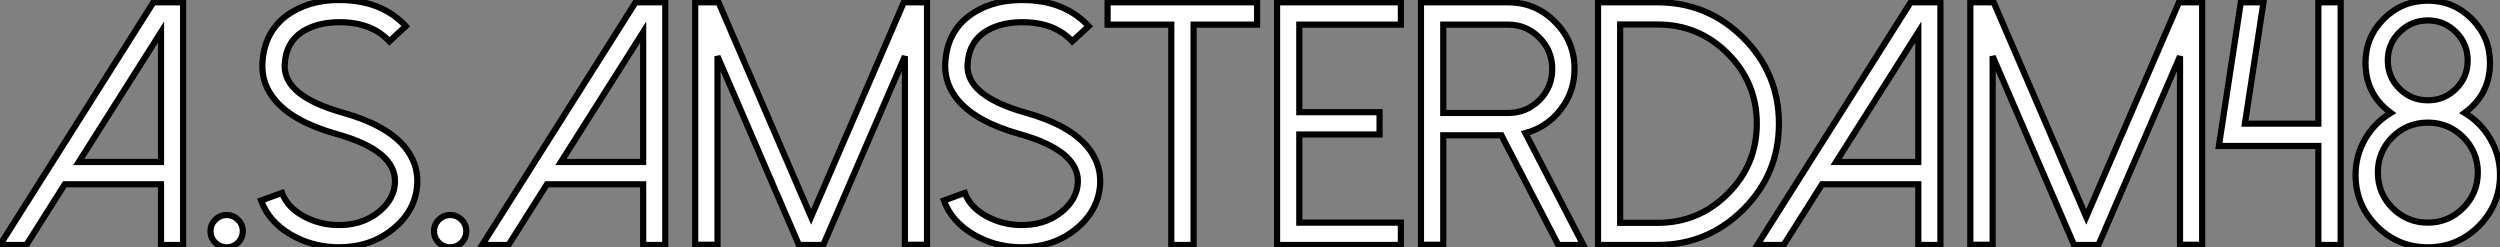 <?xml version="1.0" standalone="no"?>
<svg xmlns="http://www.w3.org/2000/svg" viewBox="-0.004 5.641 404.64 40.026"><rect x="-0.004" y="5.641" width="404.64" height="40.026" fill="#808080" stroke="none"/><path d="M29.80-39.27L24.99-39.27L0.16 0L4.43 0L10.64-9.82L26.22-9.82L26.22 0L29.80 0L29.80-39.27ZM12.91-13.43L26.22-34.45L26.22-13.43L12.91-13.43ZM36.86-4.84Q35.77-4.84 35-4.07L35-4.07Q34.23-3.31 34.23-2.24L34.23-2.24Q34.23-1.15 35-0.38L35-0.38Q35.77 0.38 36.86 0.38L36.86 0.38Q37.93 0.38 38.69-0.38L38.69-0.38Q39.46-1.15 39.46-2.24L39.46-2.24Q39.46-3.31 38.69-4.07L38.69-4.07Q37.93-4.84 36.86-4.84L36.86-4.84ZM54.99 0.38Q54.63 0.38 54.28 0.36L54.28 0.36Q50.48 0.19 47.30-1.64L47.30-1.64Q43.70-3.72 42.41-7.19L42.41-7.19L45.80-8.42Q46.68-6.07 49.36-4.62L49.36-4.62Q51.71-3.36 54.44-3.23L54.44-3.23Q58.63-3.06 61.44-5.33L61.44-5.33Q63.96-7.36 64.09-10.09L64.09-10.09Q64.31-15.23 54.69-17.94L54.69-17.94Q47.74-19.88 44.76-23.35L44.76-23.35Q42.49-26.00 42.63-29.31L42.63-29.31Q42.88-34.92 47.39-37.68L47.39-37.68Q50.97-39.87 56.05-39.62L56.05-39.62Q62.18-39.35 65.84-35.41L65.84-35.41L63.19-32.95Q60.54-35.82 55.89-36.04L55.89-36.04Q51.90-36.20 49.27-34.62L49.27-34.62Q46.40-32.84 46.24-29.15L46.24-29.15Q46.02-24.12 55.64-21.41L55.64-21.41Q62.59-19.47 65.57-15.97L65.57-15.97Q67.84-13.29 67.70-9.95L67.70-9.95Q67.48-5.55 63.71-2.52L63.71-2.52Q60.10 0.38 54.99 0.38L54.99 0.38ZM73.04-4.84Q71.94-4.84 71.18-4.07L71.18-4.07Q70.41-3.31 70.41-2.24L70.41-2.24Q70.41-1.15 71.18-0.38L71.18-0.38Q71.94 0.38 73.04 0.38L73.04 0.38Q74.10 0.38 74.87-0.38L74.87-0.38Q75.63-1.15 75.63-2.24L75.63-2.24Q75.63-3.31 74.87-4.07L74.87-4.07Q74.10-4.84 73.04-4.84L73.04-4.84ZM107.84-39.27L103.03-39.27L78.20 0L82.47 0L88.68-9.82L104.26-9.82L104.26 0L107.84 0L107.84-39.27ZM90.95-13.43L104.26-34.45L104.26-13.43L90.95-13.43ZM150.20-39.27L146.45-39.27L131.44-4.54L116.46-39.27L112.68-39.27L112.68-0.03L116.29-0.03L116.29-30.54L129.47 0L133.41 0L146.62-30.54L146.62-0.03L150.20-0.03L150.20-39.27ZM165.51 0.38Q165.16 0.38 164.80 0.36L164.80 0.36Q161 0.19 157.83-1.64L157.83-1.64Q154.22-3.72 152.93-7.19L152.93-7.19L156.32-8.42Q157.20-6.07 159.88-4.62L159.88-4.62Q162.23-3.36 164.96-3.23L164.96-3.23Q169.15-3.06 171.96-5.33L171.96-5.33Q174.48-7.36 174.62-10.09L174.62-10.09Q174.84-15.23 165.21-17.94L165.21-17.94Q158.27-19.88 155.29-23.35L155.29-23.35Q153.02-26.00 153.15-29.31L153.15-29.31Q153.40-34.92 157.91-37.68L157.91-37.68Q161.49-39.87 166.58-39.62L166.58-39.62Q172.70-39.35 176.37-35.41L176.37-35.41L173.71-32.95Q171.06-35.82 166.41-36.04L166.41-36.04Q162.42-36.20 159.80-34.62L159.80-34.62Q156.93-32.84 156.76-29.15L156.76-29.15Q156.54-24.12 166.17-21.41L166.17-21.41Q173.11-19.47 176.09-15.97L176.09-15.97Q178.36-13.29 178.23-9.95L178.23-9.95Q178.01-5.55 174.23-2.52L174.23-2.52Q170.63 0.38 165.51 0.38L165.51 0.38ZM203.63-39.27L179.43-39.27L179.43-35.66L189.74-35.66L189.74 0L193.35 0L193.35-35.66L203.63-35.66L203.63-39.27ZM226.90-39.27L206.86-39.27L206.86 0L226.90 0L226.90-3.61L210.46-3.61L210.46-17.88L223.45-17.88L223.45-21.49L210.46-21.49L210.46-35.66L226.90-35.66L226.90-39.27ZM244.26-21.36L233.76-21.36L233.76-35.66L244.26-35.66Q247.21-35.66 249.32-33.55L249.32-33.55Q251.40-31.45 251.40-28.49L251.40-28.49Q251.40-25.54 249.32-23.43L249.32-23.43Q247.21-21.36 244.26-21.36L244.26-21.36ZM256.43 0L247.05-18.10Q250.52-19.03 252.74-21.88L252.74-21.88Q255.01-24.80 255.01-28.49L255.01-28.49Q255.01-32.95 251.86-36.09L251.86-36.09Q248.72-39.27 244.26-39.27L244.26-39.27L230.15-39.27L230.15-0.03L233.76-0.03L233.76-17.75L243.17-17.75L252.38 0L256.43 0ZM262.39-35.68L262.39-3.58L268.46-3.58Q275.11-3.58 279.81-8.29L279.81-8.29Q284.51-12.99 284.51-19.63L284.51-19.63Q284.51-26.28 279.81-30.98L279.81-30.98Q275.11-35.68 268.46-35.68L268.46-35.68L262.39-35.68ZM268.46 0L258.81 0L258.81-39.27L268.46-39.27Q276.58-39.27 282.35-33.50L282.35-33.50Q288.09-27.75 288.09-19.63L288.09-19.63Q288.09-11.51 282.35-5.77L282.35-5.77Q276.58 0 268.46 0L268.46 0ZM314.23-39.27L309.42-39.27L284.59 0L288.86 0L295.07-9.82L310.65-9.82L310.65 0L314.23 0L314.23-39.27ZM297.34-13.43L310.65-34.45L310.65-13.43L297.34-13.43ZM356.59-39.27L352.84-39.27L337.83-4.54L322.85-39.27L319.07-39.27L319.07-0.03L322.68-0.03L322.68-30.54L335.86 0L339.80 0L353.01-30.54L353.01-0.03L356.59-0.03L356.59-39.27ZM379.01-39.27L375.40-39.27L375.40-19.63L363.51-19.63L366.52-39.27L362.85-39.27L359.30-16.02L375.40-16.02L375.40 0L379.01 0L379.01-39.27ZM393.12-3.61Q389.76-3.61 387.38-5.99L387.38-5.99Q385.03-8.37 385.03-11.73L385.03-11.73Q385.03-15.07 387.38-17.45L387.38-17.45Q389.76-19.80 393.12-19.80L393.12-19.80Q396.46-19.80 398.84-17.45L398.84-17.45Q401.21-15.07 401.21-11.73L401.21-11.73Q401.21-8.37 398.84-5.99L398.84-5.99Q396.46-3.61 393.12-3.61L393.12-3.61ZM386.64-29.86Q386.64-32.54 388.53-34.43L388.53-34.43Q390.44-36.34 393.12-36.34L393.12-36.34Q395.80-36.34 397.69-34.43L397.69-34.43Q399.57-32.54 399.57-29.86L399.57-29.86Q399.57-27.18 397.69-25.29L397.69-25.29Q395.80-23.41 393.12-23.41L393.12-23.41Q390.44-23.41 388.53-25.29L388.53-25.29Q386.64-27.18 386.64-29.86L386.64-29.86ZM399.08-21.38Q403.18-24.39 403.18-29.48L403.18-29.48Q403.18-33.63 400.23-36.59L400.23-36.59Q397.28-39.54 393.12-39.54L393.12-39.54Q388.94-39.54 385.98-36.59L385.98-36.59Q383.03-33.63 383.03-29.48L383.03-29.48Q383.03-24.39 387.13-21.38L387.13-21.38Q384.54-19.82 383.00-17.20L383.00-17.20Q381.42-14.49 381.42-11.35L381.42-11.35Q381.42-6.51 384.84-3.06L384.84-3.06Q388.28 0.38 393.12 0.38L393.12 0.38Q397.93 0.38 401.38-3.06L401.38-3.06Q404.80-6.51 404.80-11.35L404.80-11.35Q404.80-14.49 403.21-17.20L403.21-17.20Q401.68-19.82 399.08-21.38L399.08-21.38Z" fill="white" stroke="black" transform="translate(0 0) scale(1 1) translate(-0.164 45.287)"/></svg>